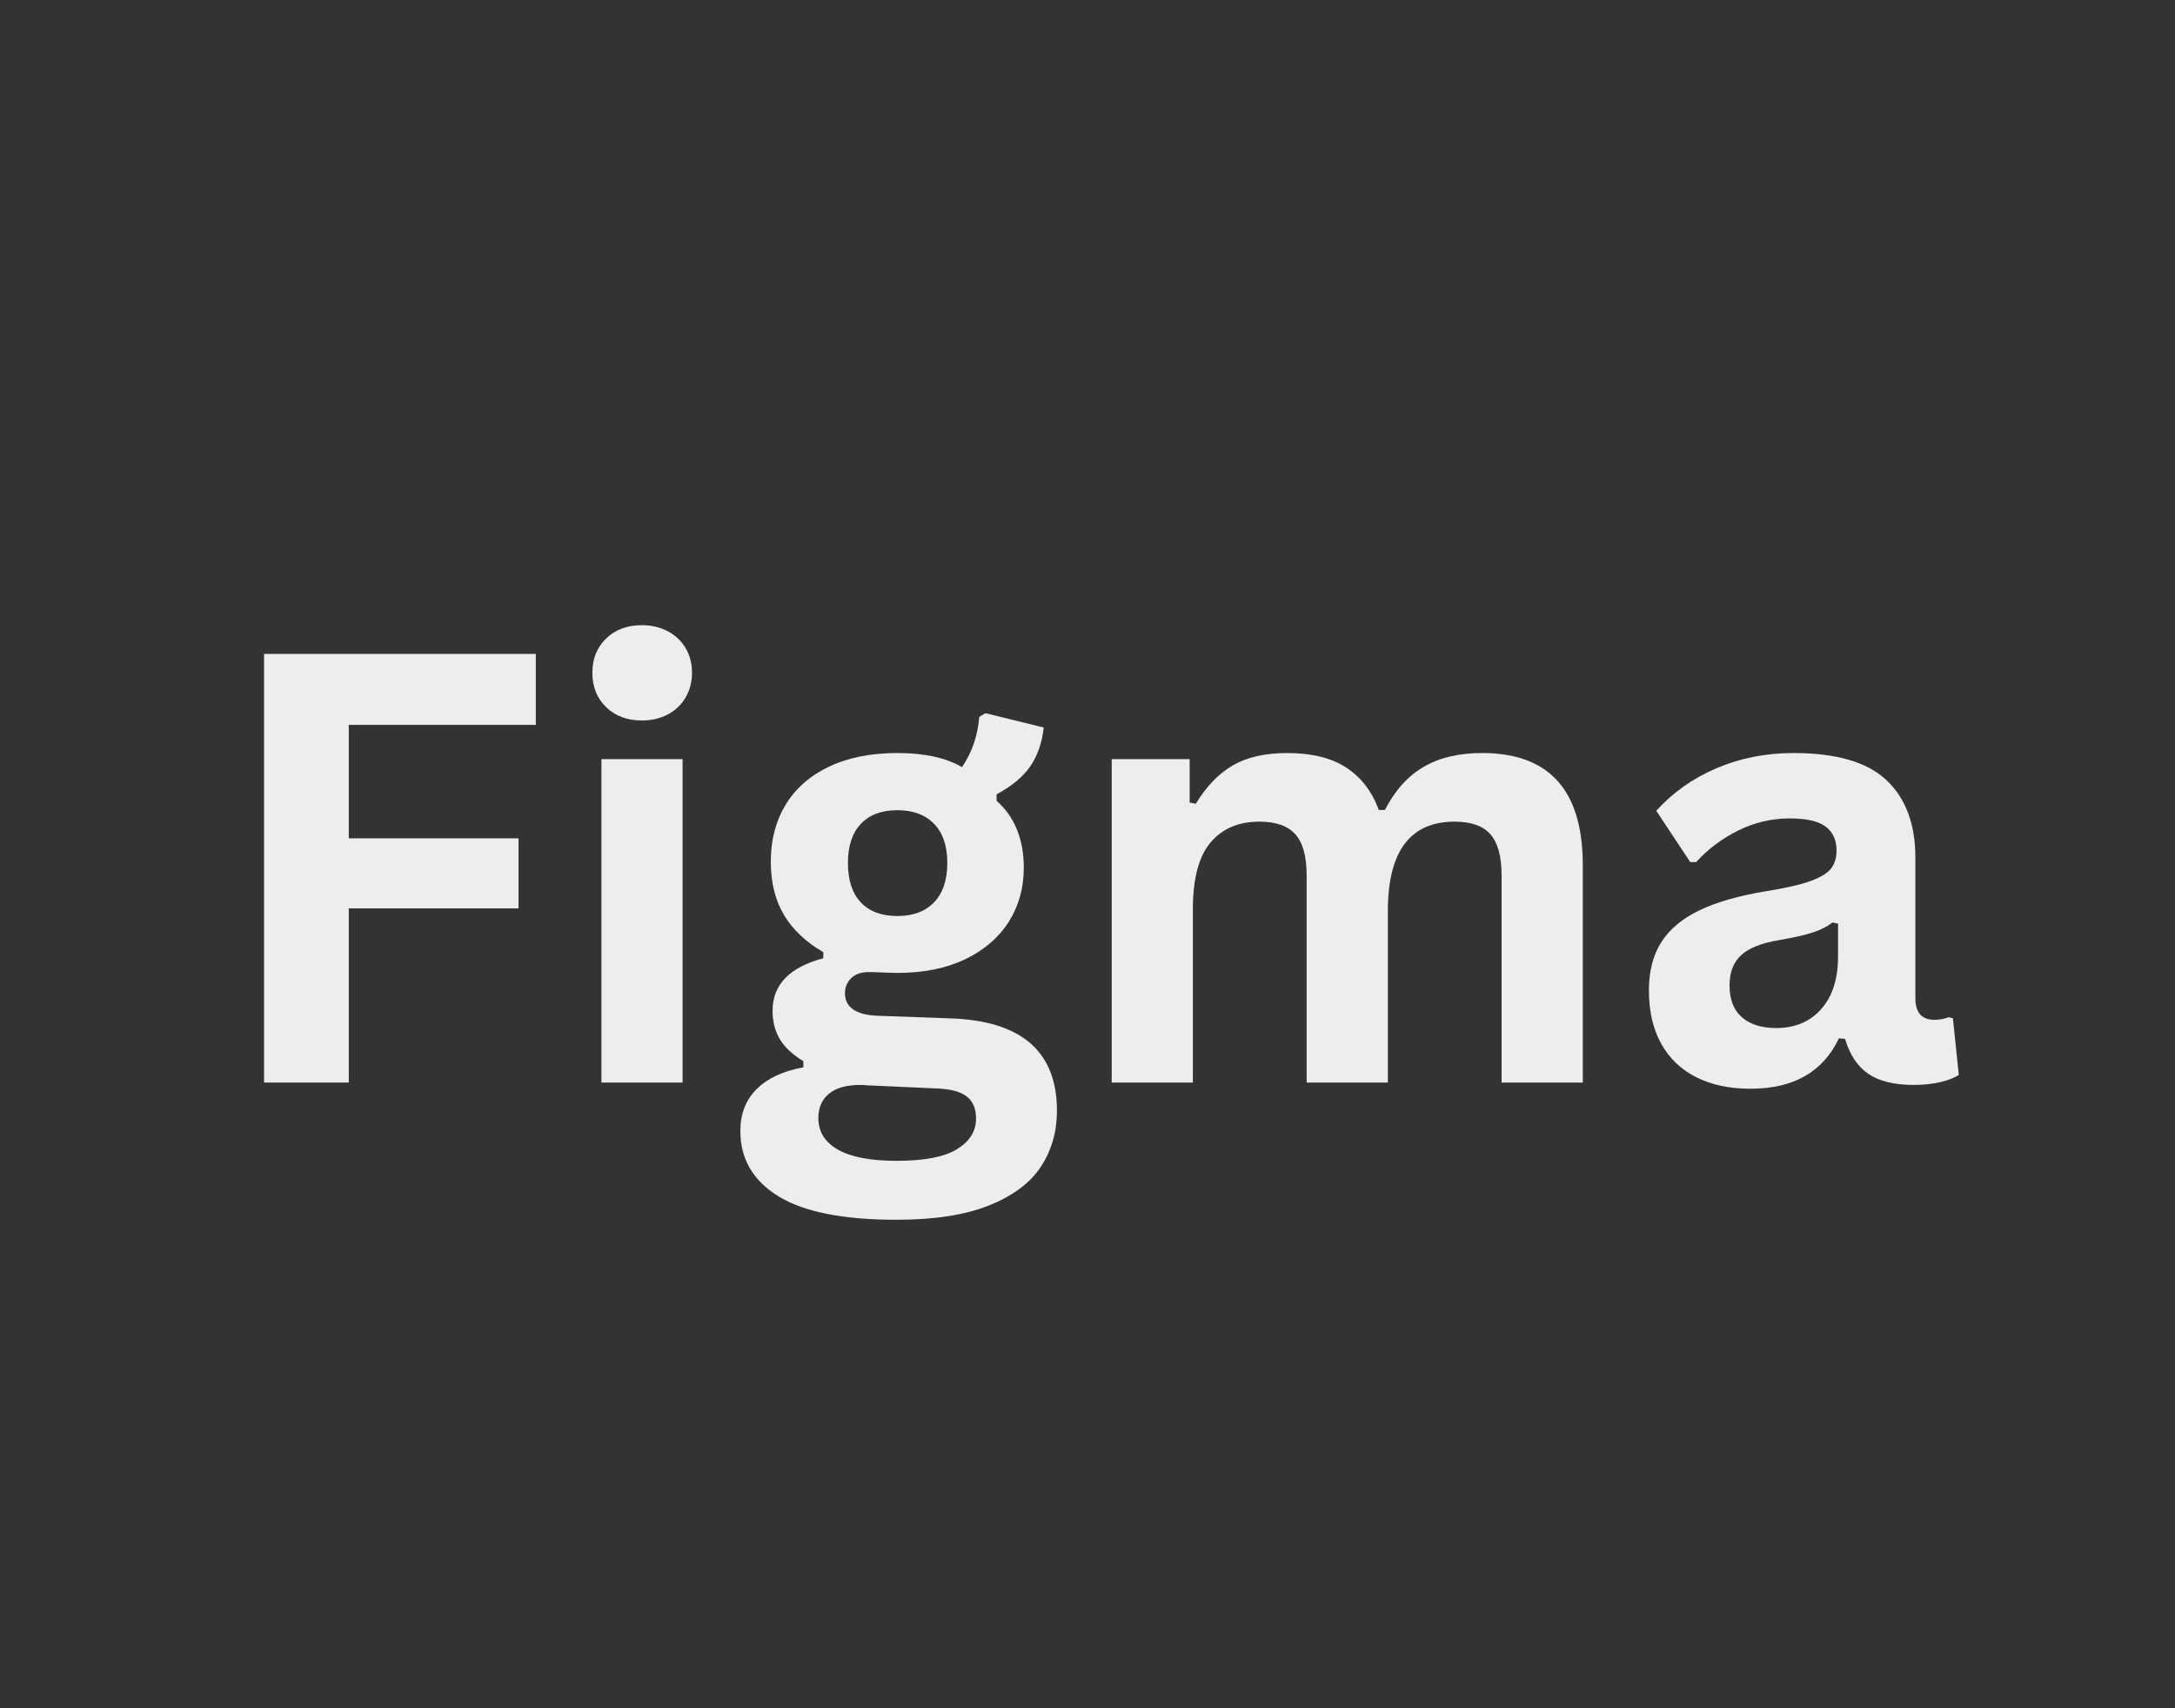 <svg xmlns="http://www.w3.org/2000/svg" xmlns:xlink="http://www.w3.org/1999/xlink" width="689" zoomAndPan="magnify" viewBox="0 0 516.75 405.75" height="541" preserveAspectRatio="xMidYMid meet" version="1.0"><rect x="0" y="0" width="516.75" height="405.75" fill="#333333" stroke="none"/><defs><g/></defs><g fill="#ededf0" fill-opacity="1"><g transform="translate(49.506, 257.173)"><g><path d="M 77.797 -101.828 L 77.797 -84.969 L 33.359 -84.969 L 33.359 -58.016 L 73.688 -58.016 L 73.688 -41.375 L 33.359 -41.375 L 33.359 0 L 13.234 0 L 13.234 -101.828 Z M 77.797 -101.828 "/></g></g></g><g fill="#ededf0" fill-opacity="1"><g transform="translate(131.815, 257.173)"><g><path d="M 20.688 -86.016 C 17.207 -86.016 14.375 -87.07 12.188 -89.188 C 10.008 -91.301 8.922 -94.031 8.922 -97.375 C 8.922 -100.664 10.008 -103.367 12.188 -105.484 C 14.375 -107.598 17.207 -108.656 20.688 -108.656 C 23.008 -108.656 25.07 -108.164 26.875 -107.188 C 28.688 -106.219 30.094 -104.883 31.094 -103.188 C 32.094 -101.488 32.594 -99.551 32.594 -97.375 C 32.594 -95.188 32.094 -93.234 31.094 -91.516 C 30.094 -89.797 28.688 -88.445 26.875 -87.469 C 25.07 -86.5 23.008 -86.016 20.688 -86.016 Z M 11.078 0 L 11.078 -76.828 L 30.359 -76.828 L 30.359 0 Z M 11.078 0 "/></g></g></g><g fill="#ededf0" fill-opacity="1"><g transform="translate(173.178, 257.173)"><g><path d="M 39.844 32.594 C 27.164 32.594 17.805 30.734 11.766 27.016 C 5.734 23.305 2.719 18.129 2.719 11.484 C 2.719 7.453 4.004 4.145 6.578 1.562 C 9.16 -1.008 12.863 -2.738 17.688 -3.625 L 17.688 -5.078 C 15.094 -6.66 13.223 -8.414 12.078 -10.344 C 10.941 -12.27 10.375 -14.508 10.375 -17.062 C 10.375 -23.238 14.391 -27.395 22.422 -29.531 L 22.422 -31 C 18.297 -33.363 15.188 -36.297 13.094 -39.797 C 11 -43.305 9.953 -47.547 9.953 -52.516 C 9.953 -57.617 11.125 -62.109 13.469 -65.984 C 15.82 -69.867 19.258 -72.891 23.781 -75.047 C 28.312 -77.203 33.734 -78.281 40.047 -78.281 C 46.453 -78.281 51.562 -77.164 55.375 -74.938 C 57.738 -78.375 59.109 -82.348 59.484 -86.859 L 60.938 -87.75 L 74.797 -84.344 C 74.379 -80.676 73.312 -77.598 71.594 -75.109 C 69.875 -72.629 67.207 -70.414 63.594 -68.469 L 63.594 -66.938 C 67.906 -63.125 70.062 -57.805 70.062 -50.984 C 70.062 -46.242 68.879 -41.992 66.516 -38.234 C 64.148 -34.473 60.703 -31.5 56.172 -29.312 C 51.641 -27.133 46.266 -26.047 40.047 -26.047 L 37.125 -26.125 C 35.27 -26.207 33.969 -26.25 33.219 -26.25 C 31.457 -26.25 30.078 -25.773 29.078 -24.828 C 28.078 -23.879 27.578 -22.66 27.578 -21.172 C 27.578 -19.547 28.227 -18.281 29.531 -17.375 C 30.832 -16.469 32.738 -15.969 35.25 -15.875 L 52.453 -15.25 C 69.441 -14.738 77.938 -7.426 77.938 6.688 C 77.938 11.656 76.672 16.078 74.141 19.953 C 71.609 23.828 67.508 26.898 61.844 29.172 C 56.176 31.453 48.844 32.594 39.844 32.594 Z M 40.047 -39.562 C 43.766 -39.562 46.664 -40.648 48.75 -42.828 C 50.844 -45.016 51.891 -48.129 51.891 -52.172 C 51.891 -56.203 50.844 -59.297 48.75 -61.453 C 46.664 -63.617 43.766 -64.703 40.047 -64.703 C 36.285 -64.703 33.383 -63.617 31.344 -61.453 C 29.301 -59.297 28.281 -56.203 28.281 -52.172 C 28.281 -48.078 29.301 -44.953 31.344 -42.797 C 33.383 -40.641 36.285 -39.562 40.047 -39.562 Z M 39.844 18.594 C 46.438 18.594 51.227 17.664 54.219 15.812 C 57.219 13.957 58.719 11.539 58.719 8.562 C 58.719 6.145 57.945 4.367 56.406 3.234 C 54.875 2.098 52.441 1.484 49.109 1.391 L 33.922 0.703 C 33.41 0.703 32.93 0.676 32.484 0.625 C 32.047 0.582 31.617 0.562 31.203 0.562 C 27.953 0.562 25.477 1.254 23.781 2.641 C 22.094 4.035 21.25 5.961 21.25 8.422 C 21.25 11.672 22.801 14.176 25.906 15.938 C 29.02 17.707 33.664 18.594 39.844 18.594 Z M 39.844 18.594 "/></g></g></g><g fill="#ededf0" fill-opacity="1"><g transform="translate(253.049, 257.173)"><g><path d="M 11.078 0 L 11.078 -76.828 L 29.594 -76.828 L 29.594 -66.516 L 31.062 -66.234 C 33.57 -70.367 36.508 -73.41 39.875 -75.359 C 43.238 -77.305 47.547 -78.281 52.797 -78.281 C 58.598 -78.281 63.266 -77.129 66.797 -74.828 C 70.328 -72.535 72.906 -69.18 74.531 -64.766 L 75.984 -64.766 C 78.348 -69.367 81.398 -72.77 85.141 -74.969 C 88.879 -77.176 93.535 -78.281 99.109 -78.281 C 115.035 -78.281 123 -69.41 123 -51.672 L 123 0 L 103.703 0 L 103.703 -49.234 C 103.703 -53.742 102.816 -56.992 101.047 -58.984 C 99.285 -60.984 96.457 -61.984 92.562 -61.984 C 81.977 -61.984 76.688 -54.906 76.688 -40.75 L 76.688 0 L 57.391 0 L 57.391 -49.234 C 57.391 -53.742 56.492 -56.992 54.703 -58.984 C 52.922 -60.984 50.078 -61.984 46.172 -61.984 C 41.203 -61.984 37.32 -60.32 34.531 -57 C 31.75 -53.688 30.359 -48.406 30.359 -41.156 L 30.359 0 Z M 11.078 0 "/></g></g></g><g fill="#ededf0" fill-opacity="1"><g transform="translate(385.913, 257.173)"><g><path d="M 29.953 1.469 C 25.023 1.469 20.75 0.562 17.125 -1.25 C 13.508 -3.062 10.723 -5.719 8.766 -9.219 C 6.816 -12.727 5.844 -16.945 5.844 -21.875 C 5.844 -26.414 6.816 -30.227 8.766 -33.312 C 10.723 -36.406 13.742 -38.938 17.828 -40.906 C 21.91 -42.883 27.25 -44.41 33.844 -45.484 C 38.445 -46.223 41.941 -47.031 44.328 -47.906 C 46.723 -48.789 48.336 -49.789 49.172 -50.906 C 50.004 -52.02 50.422 -53.438 50.422 -55.156 C 50.422 -57.625 49.562 -59.504 47.844 -60.797 C 46.125 -62.098 43.27 -62.75 39.281 -62.75 C 35.008 -62.75 30.945 -61.797 27.094 -59.891 C 23.238 -57.992 19.895 -55.488 17.062 -52.375 L 15.672 -52.375 L 7.594 -64.562 C 11.488 -68.883 16.242 -72.25 21.859 -74.656 C 27.484 -77.07 33.613 -78.281 40.25 -78.281 C 50.426 -78.281 57.785 -76.117 62.328 -71.797 C 66.879 -67.484 69.156 -61.359 69.156 -53.422 L 69.156 -20.062 C 69.156 -16.625 70.664 -14.906 73.688 -14.906 C 74.844 -14.906 75.977 -15.113 77.094 -15.531 L 78.078 -15.25 L 79.469 -1.812 C 78.406 -1.113 76.922 -0.539 75.016 -0.094 C 73.109 0.344 71.02 0.562 68.75 0.562 C 64.145 0.562 60.551 -0.316 57.969 -2.078 C 55.395 -3.848 53.555 -6.613 52.453 -10.375 L 50.984 -10.516 C 47.223 -2.523 40.211 1.469 29.953 1.469 Z M 36.078 -12.953 C 40.535 -12.953 44.098 -14.445 46.766 -17.438 C 49.441 -20.438 50.781 -24.609 50.781 -29.953 L 50.781 -37.75 L 49.453 -38.031 C 48.285 -37.102 46.758 -36.32 44.875 -35.688 C 43 -35.062 40.301 -34.445 36.781 -33.844 C 32.594 -33.145 29.582 -31.945 27.75 -30.25 C 25.914 -28.562 25 -26.16 25 -23.047 C 25 -19.754 25.973 -17.25 27.922 -15.531 C 29.879 -13.812 32.598 -12.953 36.078 -12.953 Z M 36.078 -12.953 "/></g></g></g></svg>